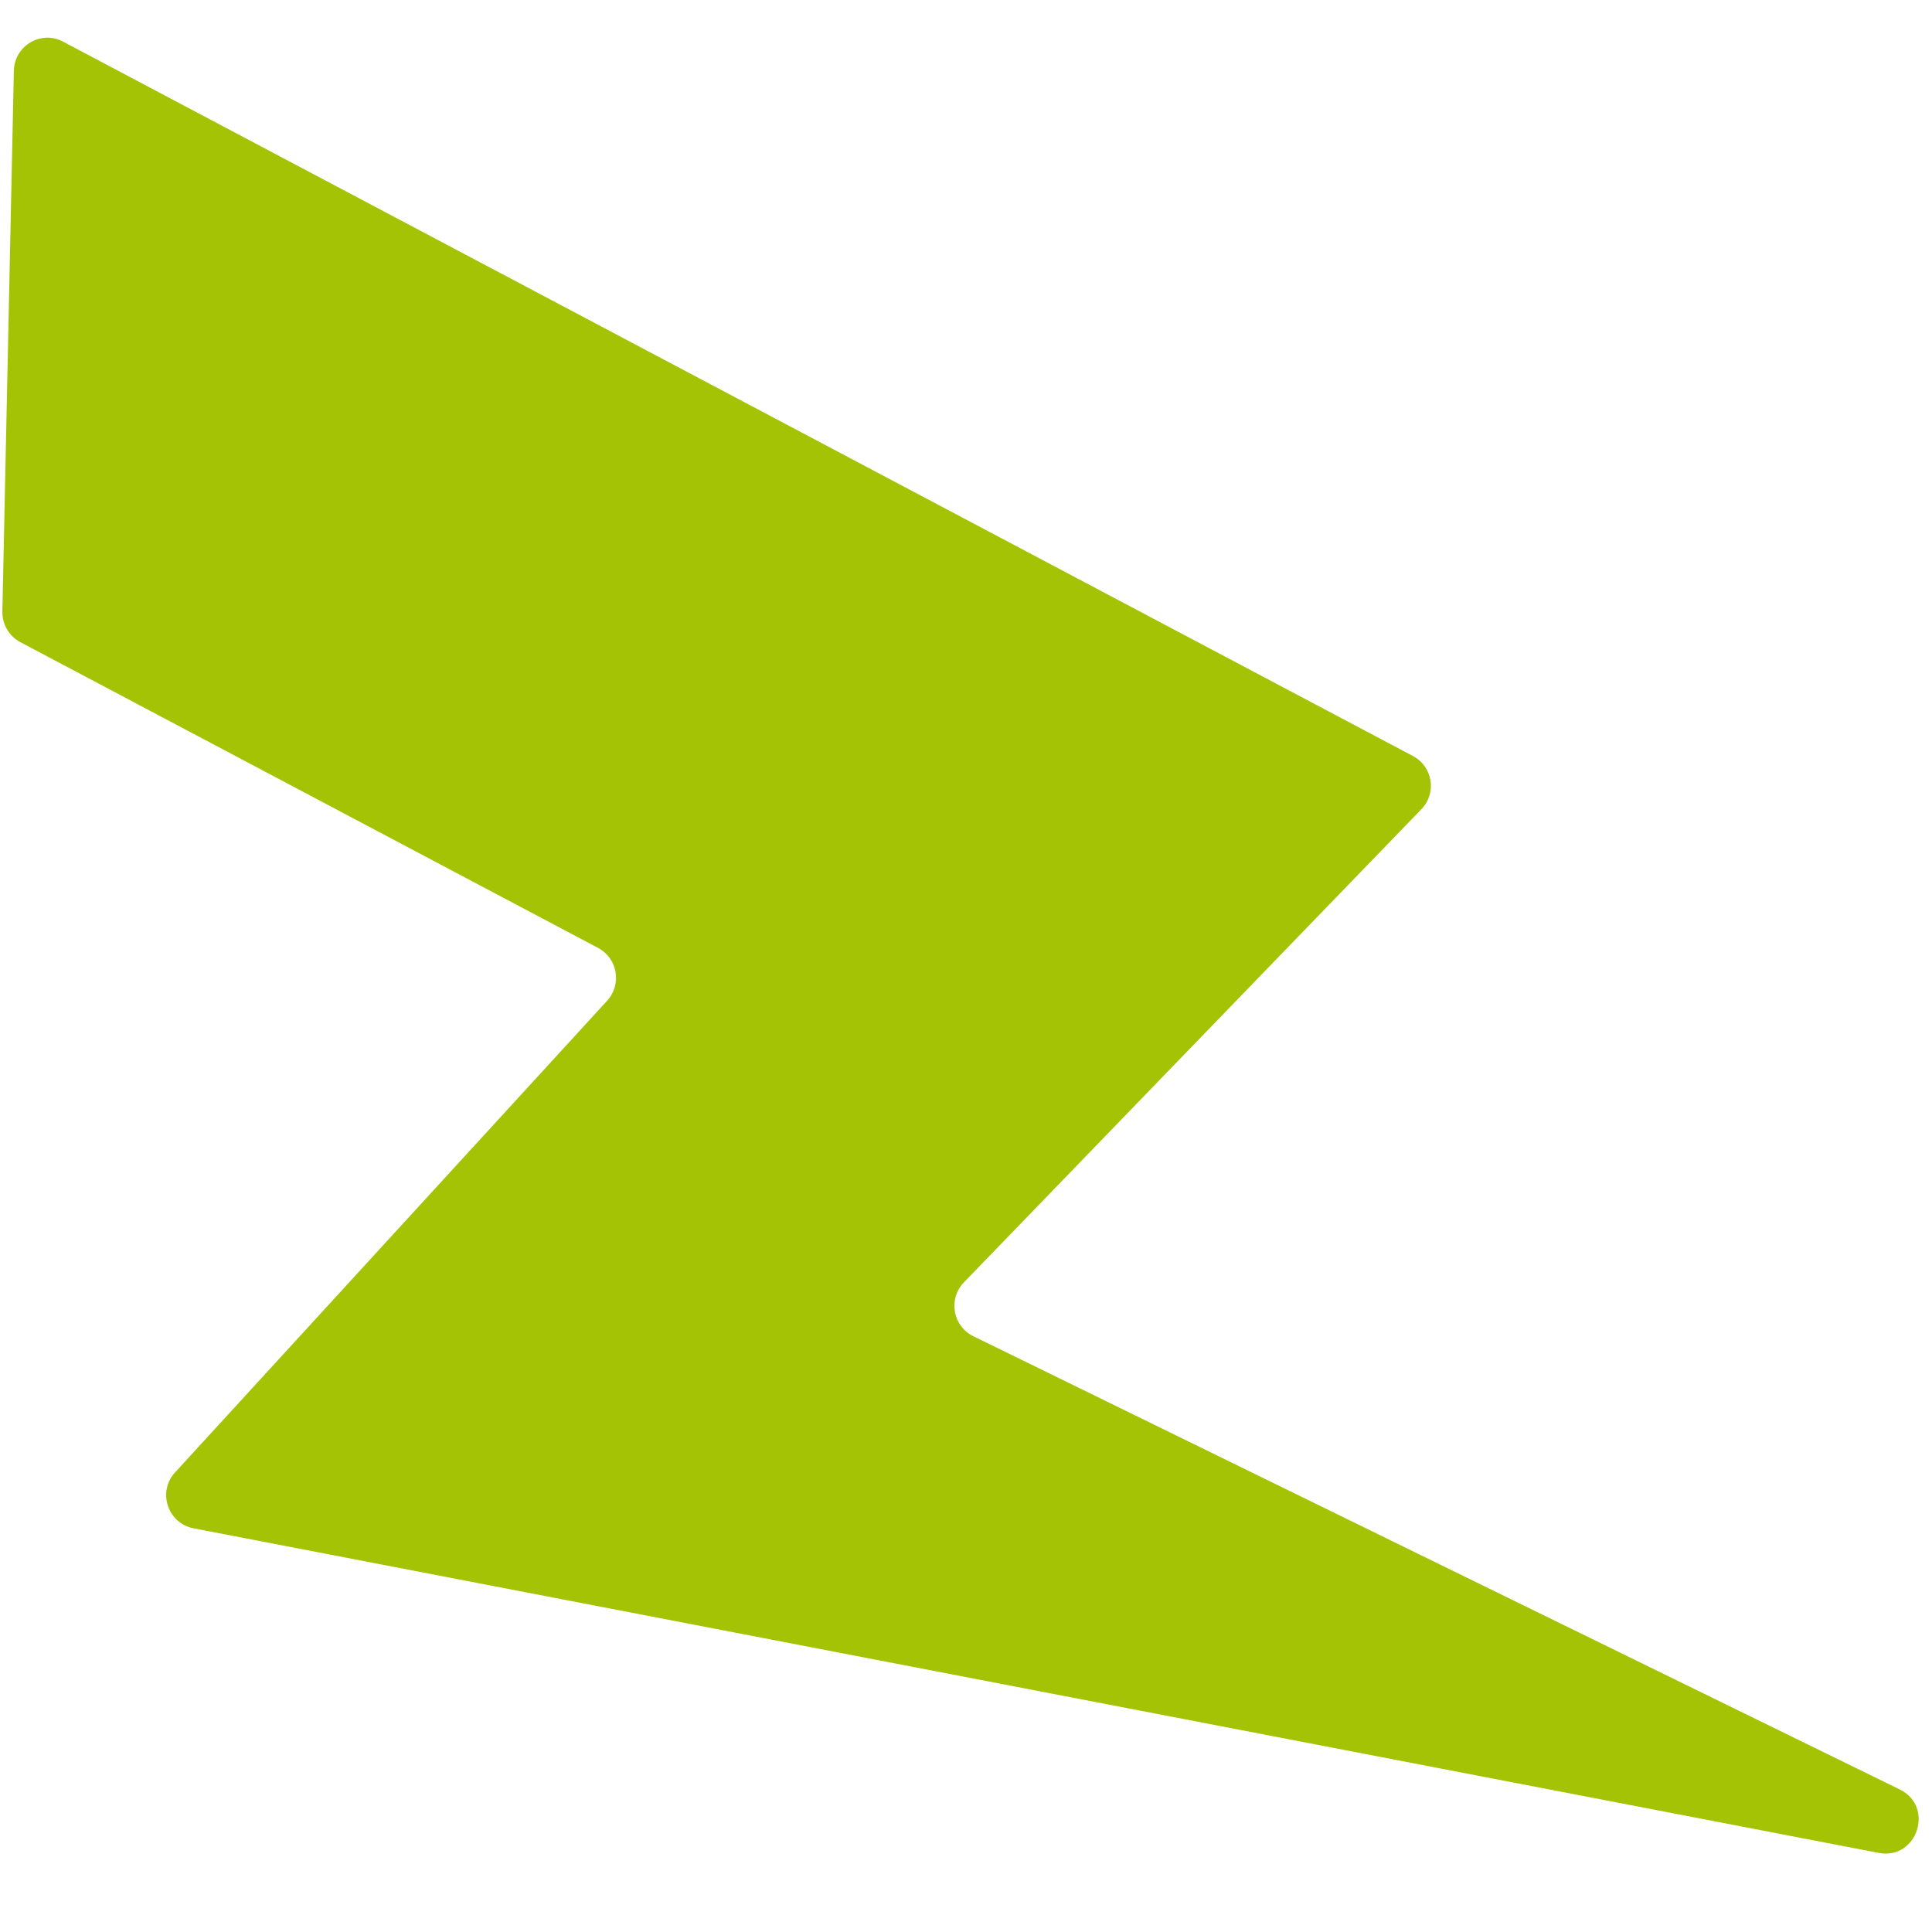 <svg width="18" height="18" viewBox="0 0 18 18" fill="none" xmlns="http://www.w3.org/2000/svg">
<path d="M0.129 0.66L0.022 5.697C0.02 5.817 0.084 5.927 0.19 5.983L5.573 8.832C5.754 8.929 5.796 9.171 5.656 9.324L1.632 13.717C1.464 13.898 1.562 14.193 1.804 14.239L17.503 17.263C17.862 17.332 18.028 16.831 17.698 16.671L9.068 12.449C8.876 12.355 8.832 12.101 8.981 11.947L13.242 7.54C13.389 7.39 13.349 7.14 13.163 7.043L0.588 0.388C0.382 0.278 0.134 0.426 0.129 0.66Z" fill="#A5C305"/>
</svg>
